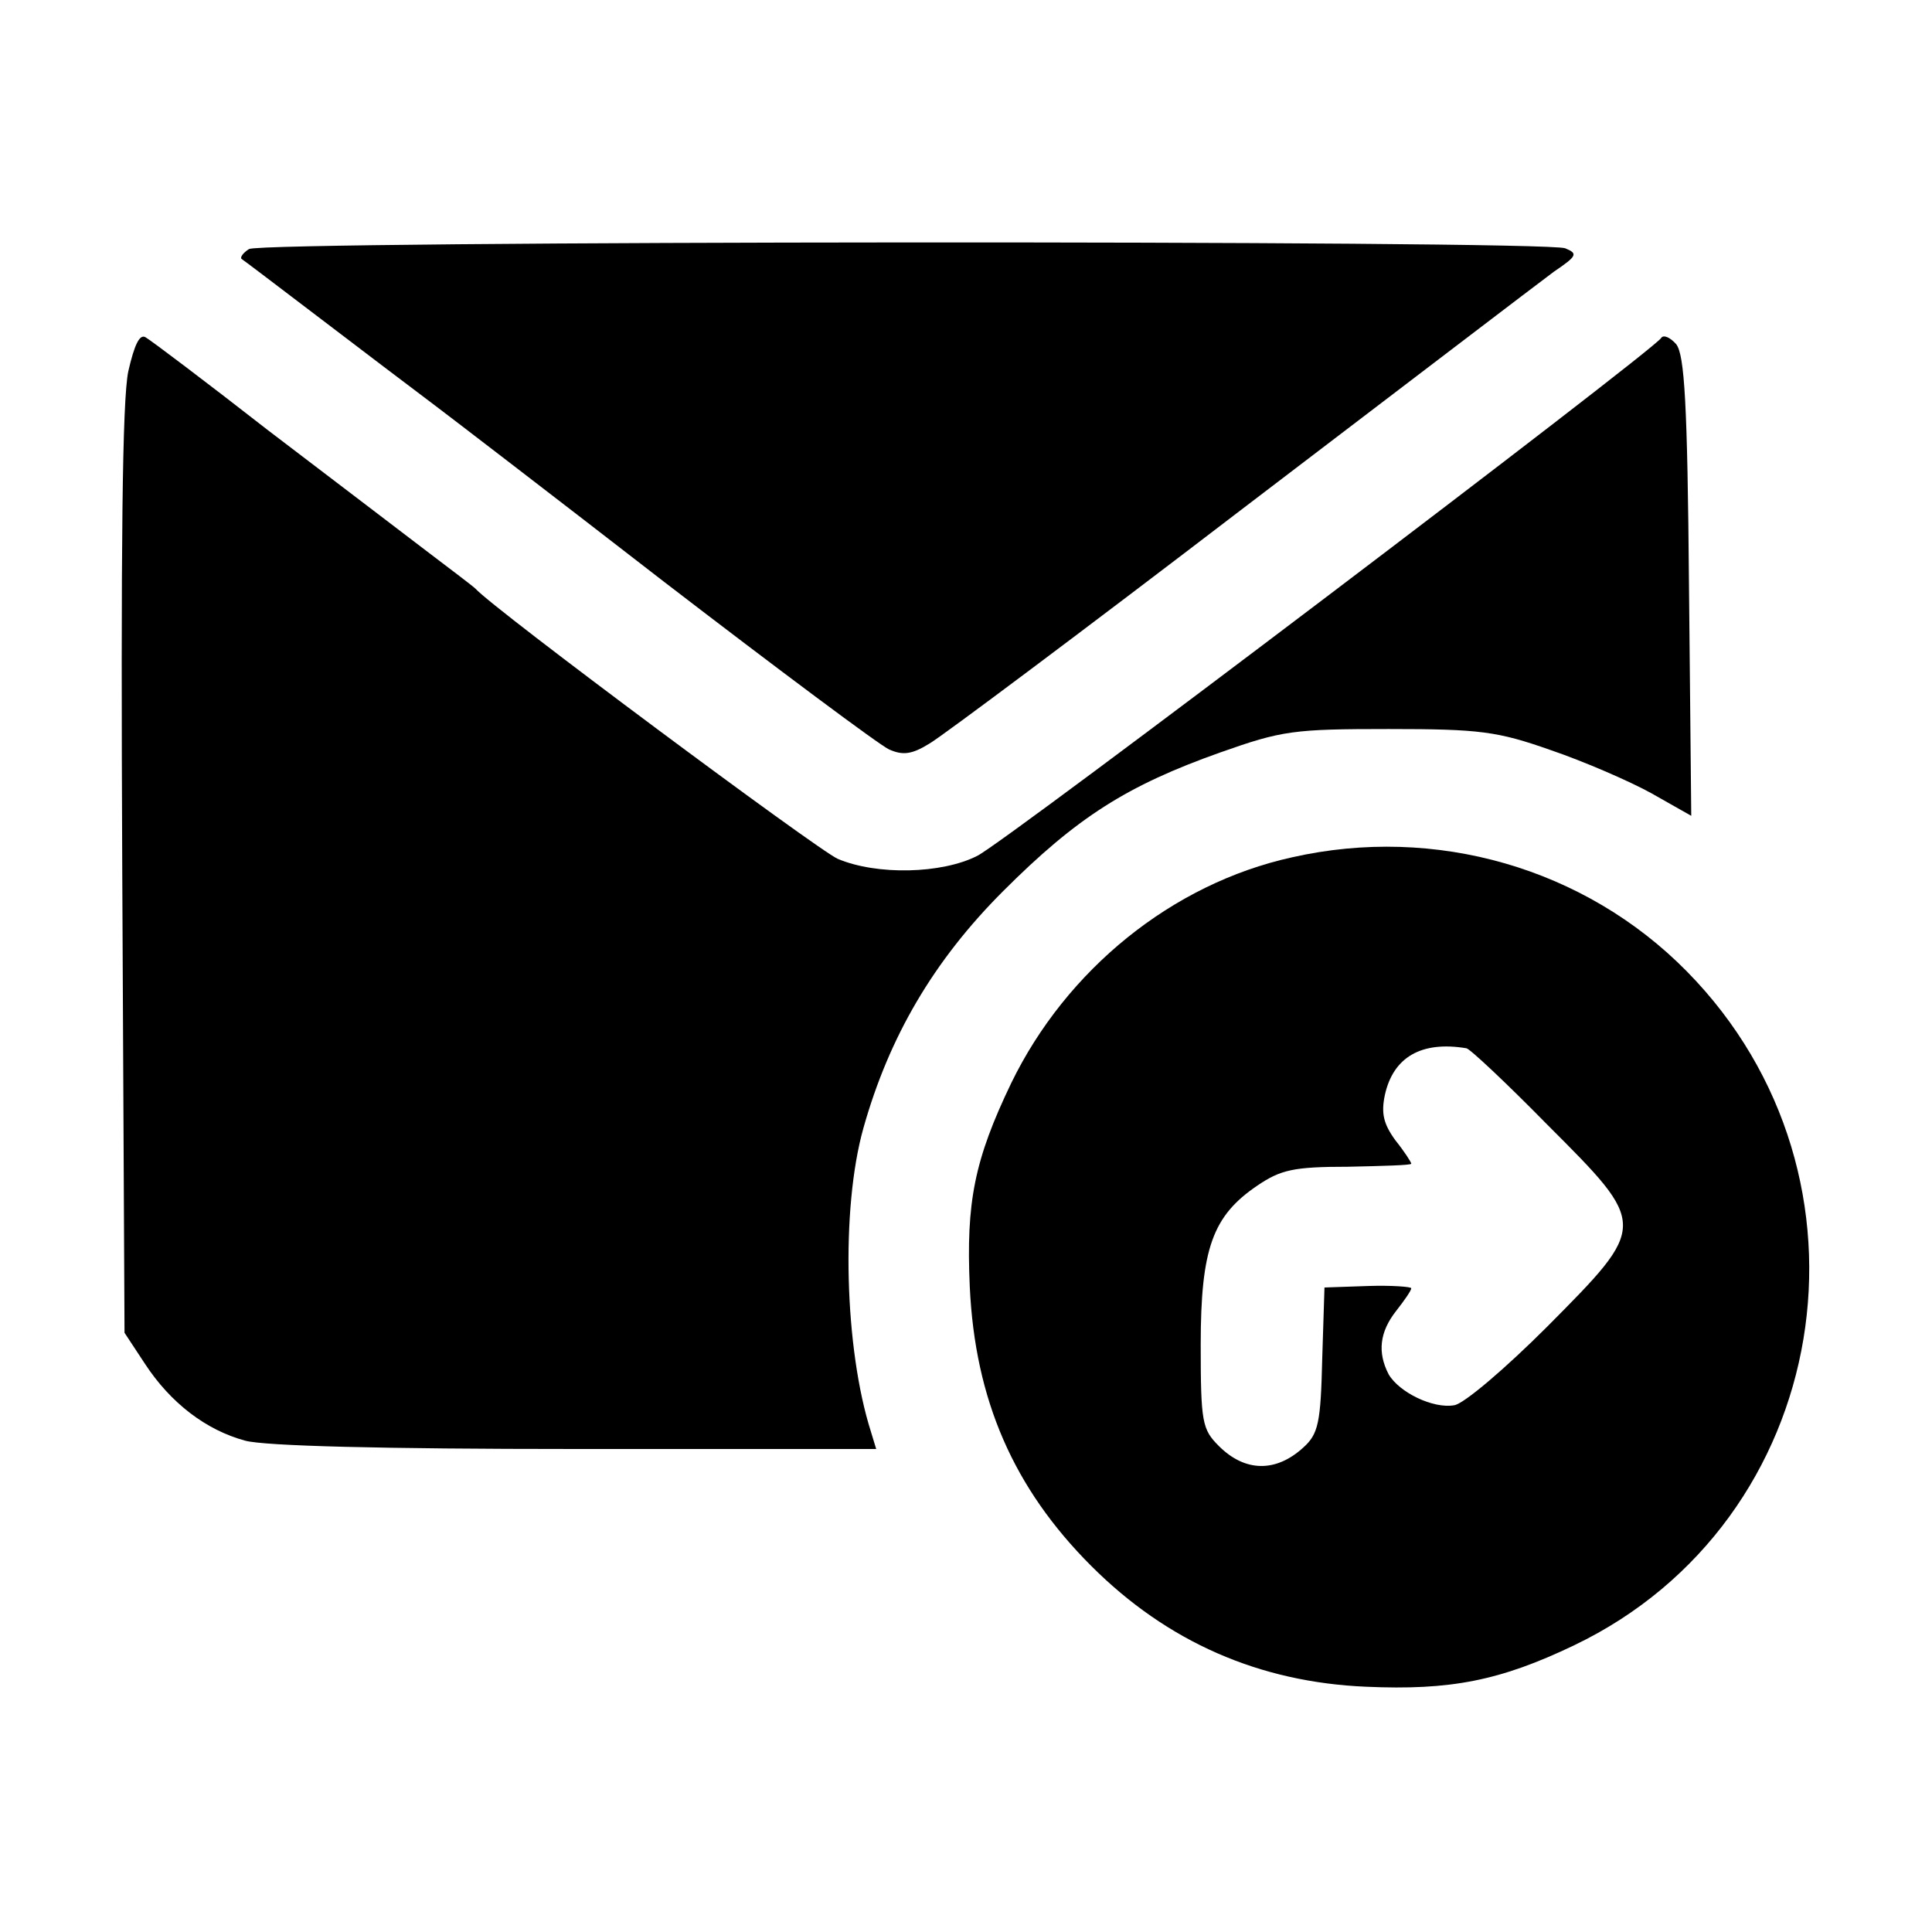 <?xml version="1.0" standalone="no"?>
<!DOCTYPE svg PUBLIC "-//W3C//DTD SVG 20010904//EN"
 "http://www.w3.org/TR/2001/REC-SVG-20010904/DTD/svg10.dtd">
<svg version="1.0" xmlns="http://www.w3.org/2000/svg"
 width="256pt" height="256pt" viewBox="0 0 256 256"
 preserveAspectRatio="xMidYMid meet">
<g transform="translate(0,256) scale(0.1,-0.1)"
fill="#000000" stroke="none">
<path d="M330 2230 c-8 -5 -12 -11 -10 -13 5 -3 188 -143 256 -194 16 -12 153
-117 304 -234 151 -116 285 -216 298 -222 18 -8 30 -7 54 8 17 10 203 149 412
309 210 160 396 302 415 316 31 21 32 24 15 31 -28 11 -1726 10 -1744 -1z"/>
<path d="M170 2068 c-8 -38 -10 -232 -8 -664 l3 -610 27 -41 c34 -52 81 -88
133 -102 26 -7 181 -11 438 -11 l398 0 -7 23 c-35 110 -40 295 -10 402 34 121
93 222 185 314 98 98 164 140 288 184 82 29 97 31 223 31 121 0 144 -3 215
-28 44 -15 104 -41 133 -57 l53 -30 -3 304 c-2 244 -6 307 -17 321 -8 9 -17
13 -20 8 -13 -19 -869 -668 -906 -686 -47 -24 -133 -26 -185 -4 -27 12 -456
331 -480 358 -3 3 -32 25 -65 50 -33 25 -127 97 -210 160 -82 64 -155 119
-162 123 -8 5 -15 -10 -23 -45z"/>
<path d="M1712 1424 c-159 -35 -299 -149 -372 -299 -49 -102 -60 -158 -55
-270 7 -150 58 -267 161 -370 101 -101 223 -154 364 -160 112 -5 178 8 276 55
342 164 418 620 149 893 -135 137 -333 194 -523 151z m231 -253 c4 0 53 -46
107 -101 134 -134 134 -133 0 -268 -55 -55 -110 -102 -123 -104 -28 -5 -73 17
-87 41 -15 29 -12 56 10 84 11 14 20 27 20 30 0 2 -26 4 -57 3 l-58 -2 -3 -95
c-2 -84 -5 -99 -25 -117 -36 -33 -77 -33 -112 2 -22 22 -24 31 -24 134 0 128
16 171 75 211 31 21 48 25 120 25 46 1 84 2 84 4 0 2 -9 16 -21 31 -16 22 -19
36 -14 60 11 50 48 72 108 62z"/>
</g>
</svg>
